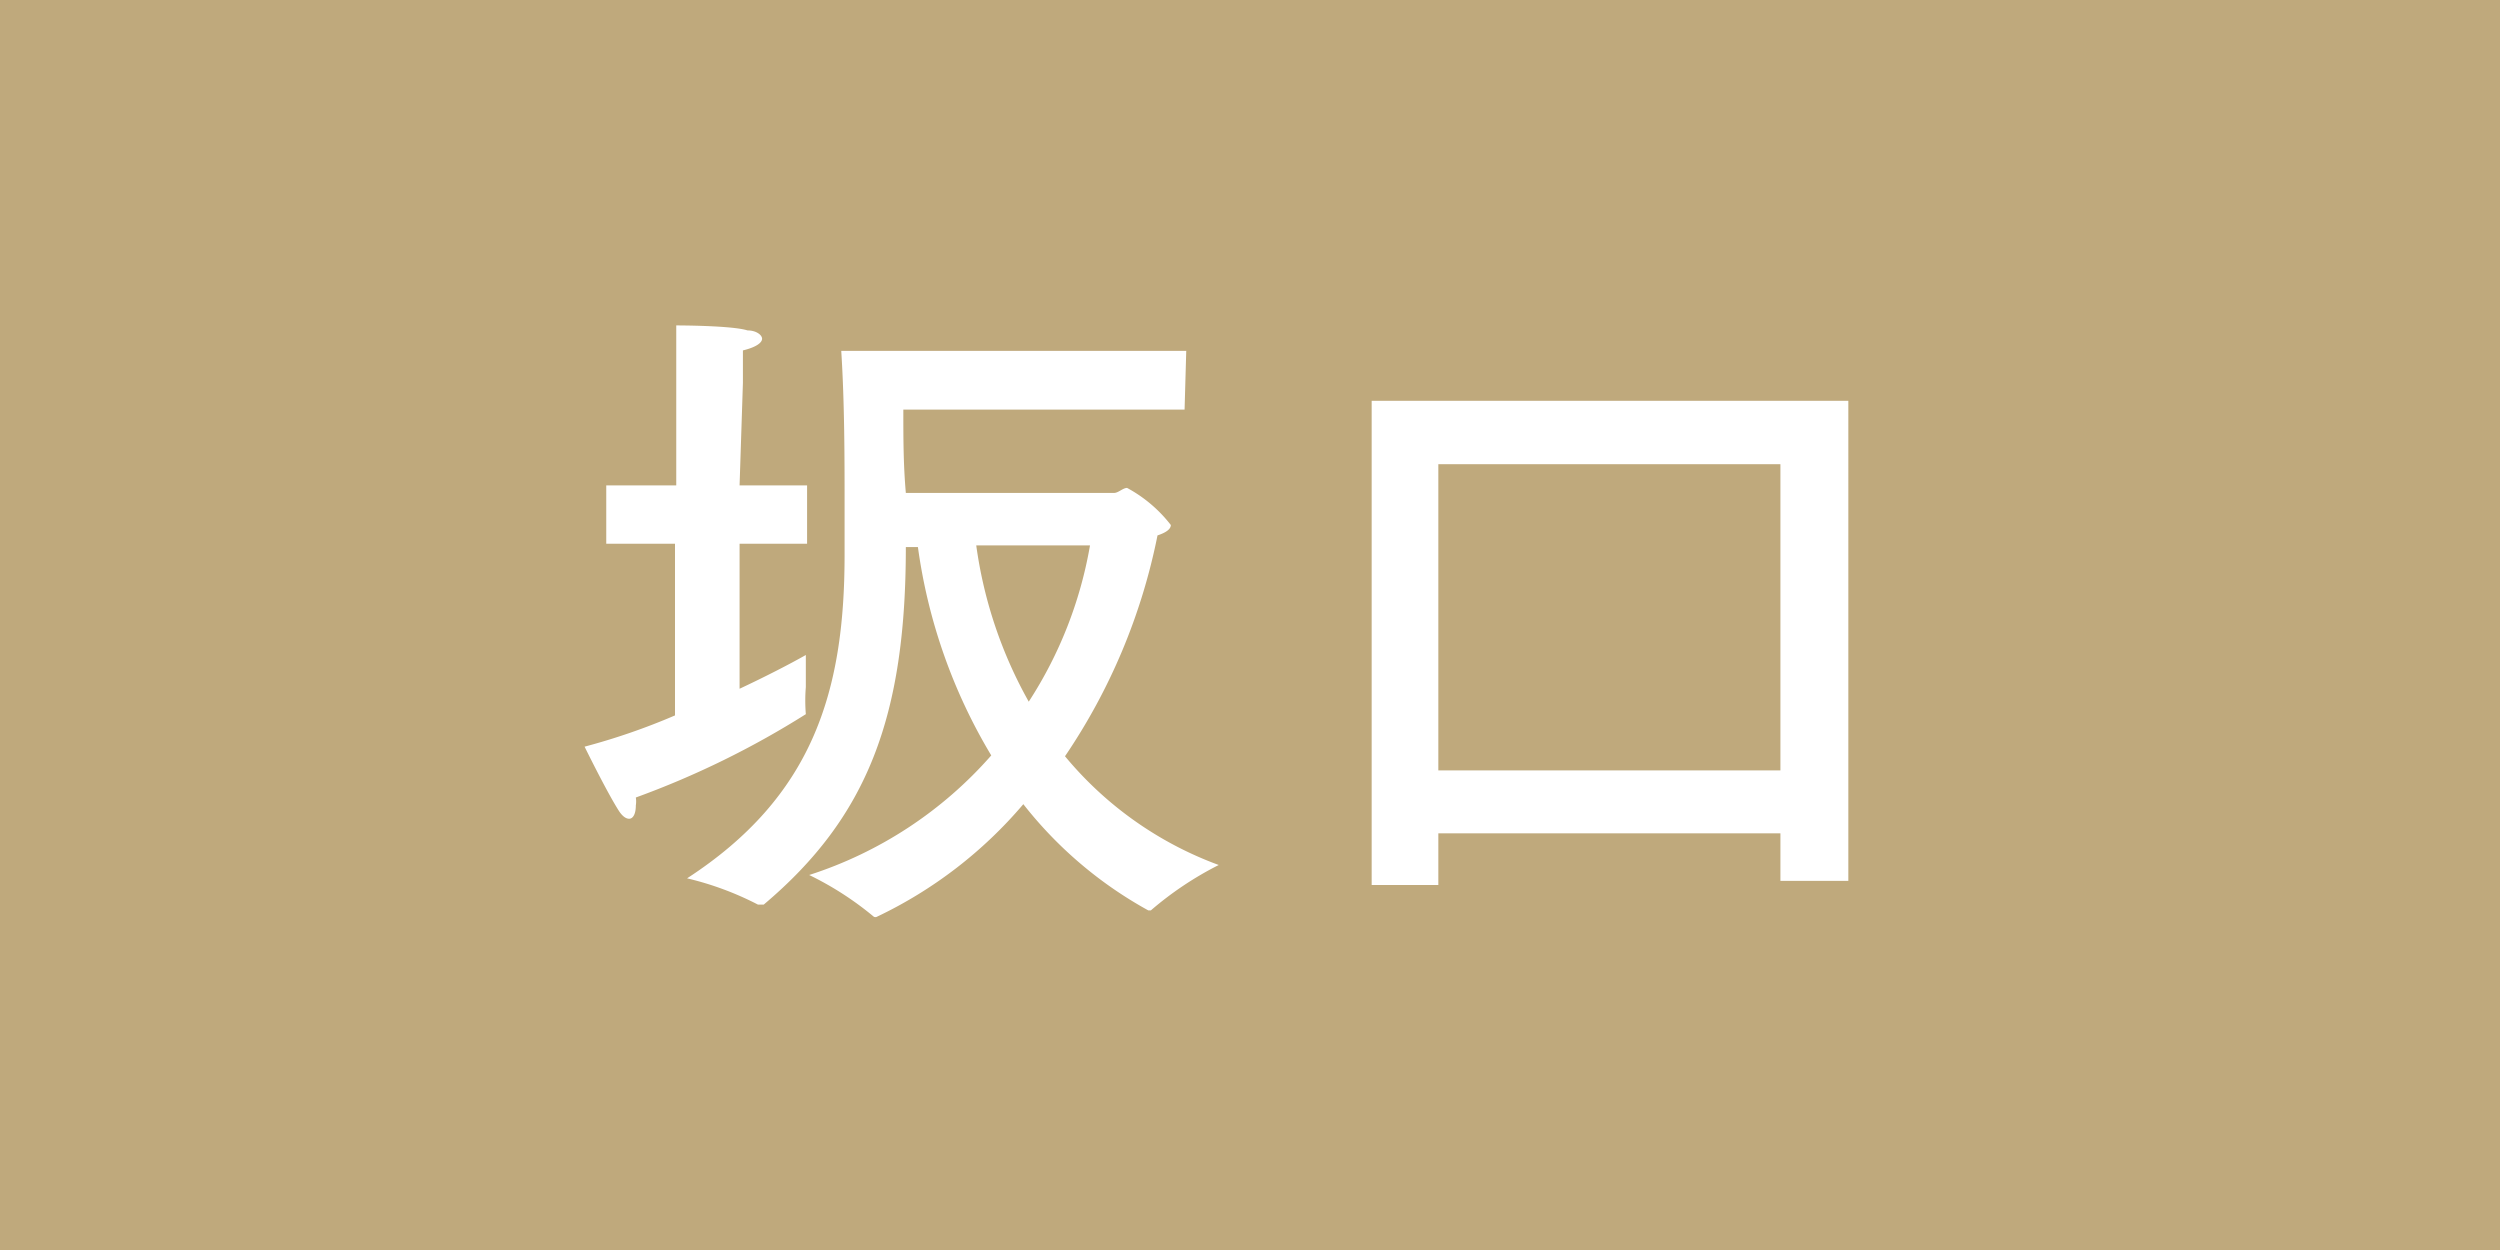 <svg xmlns="http://www.w3.org/2000/svg" width="60" height="30" viewBox="0 0 60 30"><rect width="60" height="30" fill="#bfa97c"/><path d="M17.75 11.65h1.62v1.4h-1.62v3.48c.64-.3 1.2-.59 1.59-.81v.77a4 4 0 000 .65 21.23 21.23 0 01-4.08 2 .62.62 0 010 .19c0 .21-.07.32-.16.32s-.18-.08-.26-.21c-.29-.46-.81-1.52-.81-1.52a15.66 15.66 0 002.17-.75v-4.12h-1.65v-1.4h1.68V7.81s1.34 0 1.71.12c.21 0 .35.11.35.2s-.13.2-.46.28v.78zm10.68-1.82h-6.75c0 .69 0 1.31.06 2h5c.1 0 .21-.12.31-.12a3.32 3.32 0 011.05.89c0 .11-.14.19-.32.25a14.48 14.48 0 01-2.22 5.3 8.67 8.67 0 003.69 2.61 8.06 8.06 0 00-1.63 1.09h-.06a9.82 9.82 0 01-3-2.55 10.55 10.55 0 01-3.51 2.7.08.08 0 01-.08 0 7.59 7.59 0 00-1.55-1 9.8 9.8 0 004.37-2.87 13.19 13.19 0 01-1.76-5h-.29c0 4.08-.93 6.49-3.41 8.58h-.14a7.41 7.41 0 00-1.7-.63c3-1.95 3.78-4.45 3.78-7.76v-1.28c0-1 0-2.37-.08-3.62h8.28zm-5 3.26a10.59 10.59 0 001.26 3.75 10 10 0 001.47-3.75zm20.93 8.05h-1.63V20h-8.21v1.24h-1.6V9.62h11.44zm-9.84-10v7.35h8.21v-7.35z" fill="#fff"/></svg>